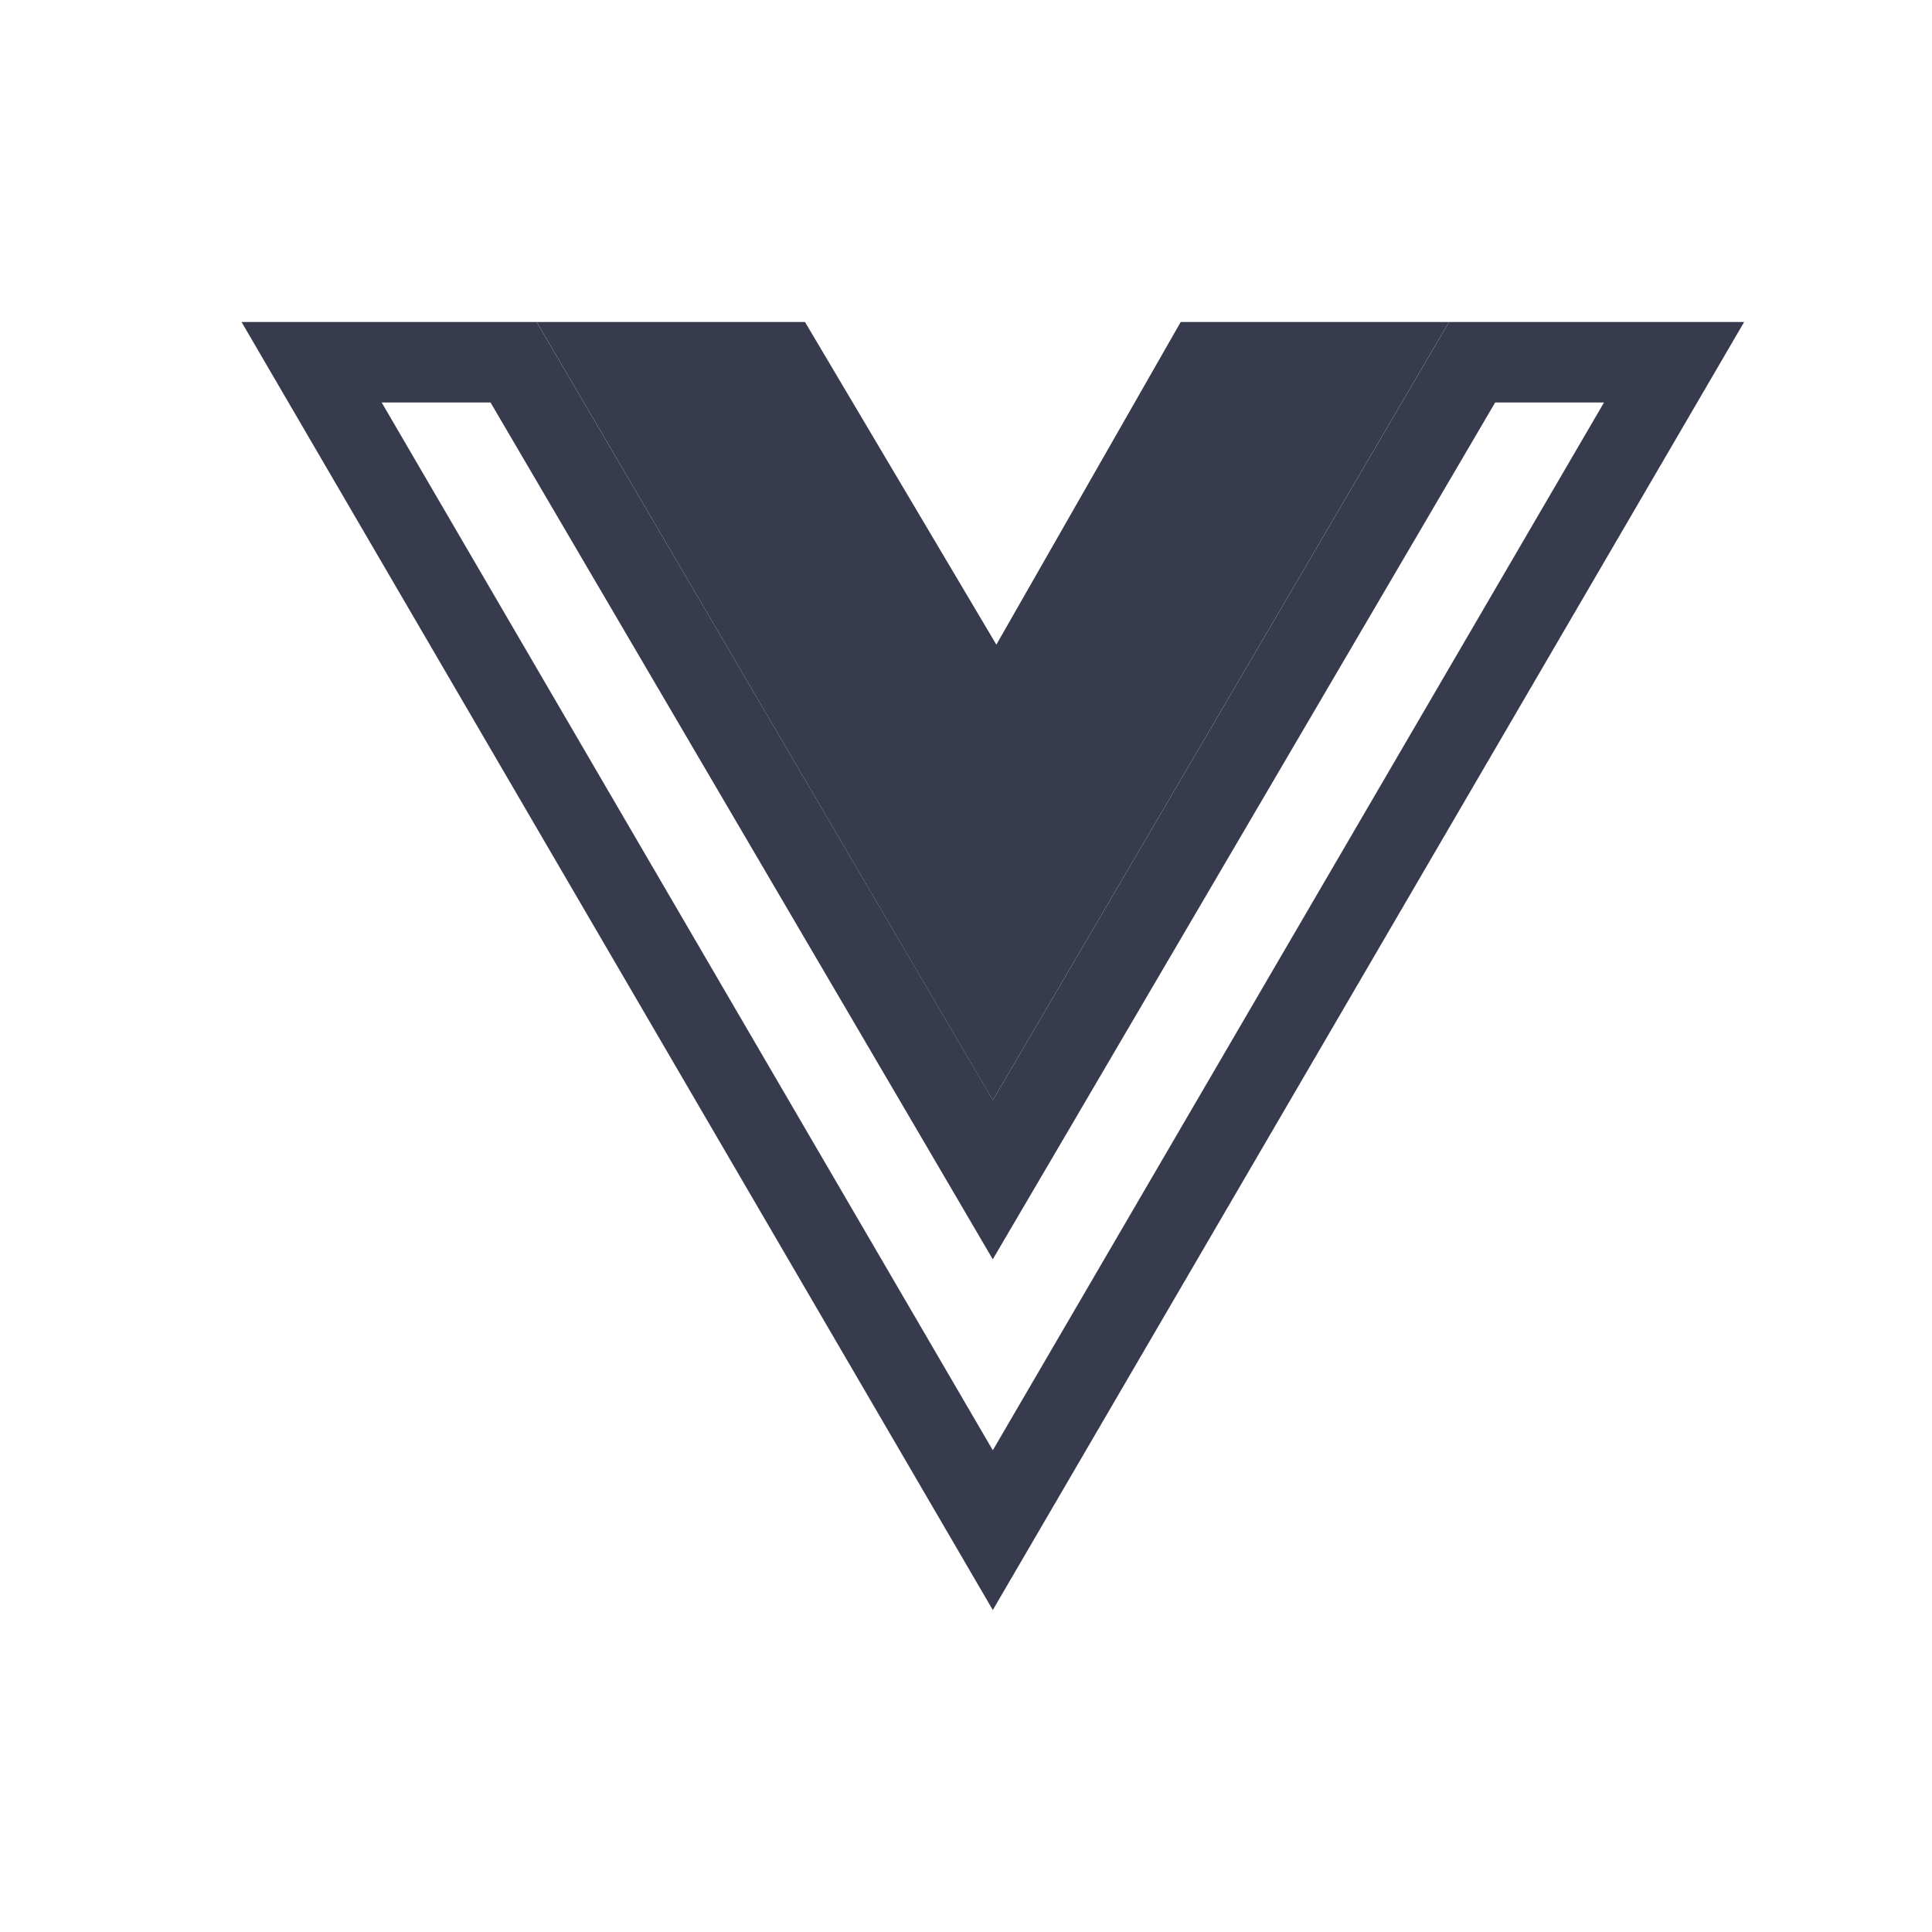 <svg width="24" height="24" viewBox="0 0 24 24" fill="none" xmlns="http://www.w3.org/2000/svg">
<path d="M20.796 4.5L12.333 19.008L3.871 4.5H6.38L11.902 13.919L12.333 14.655L12.765 13.919L18.287 4.5H20.796Z" stroke="#373B4D"/>
<path d="M6.667 4L12.333 13.667L18 4H14.667L12.377 8.008L10 4H6.667Z" fill="#373B4D"/>
</svg>
